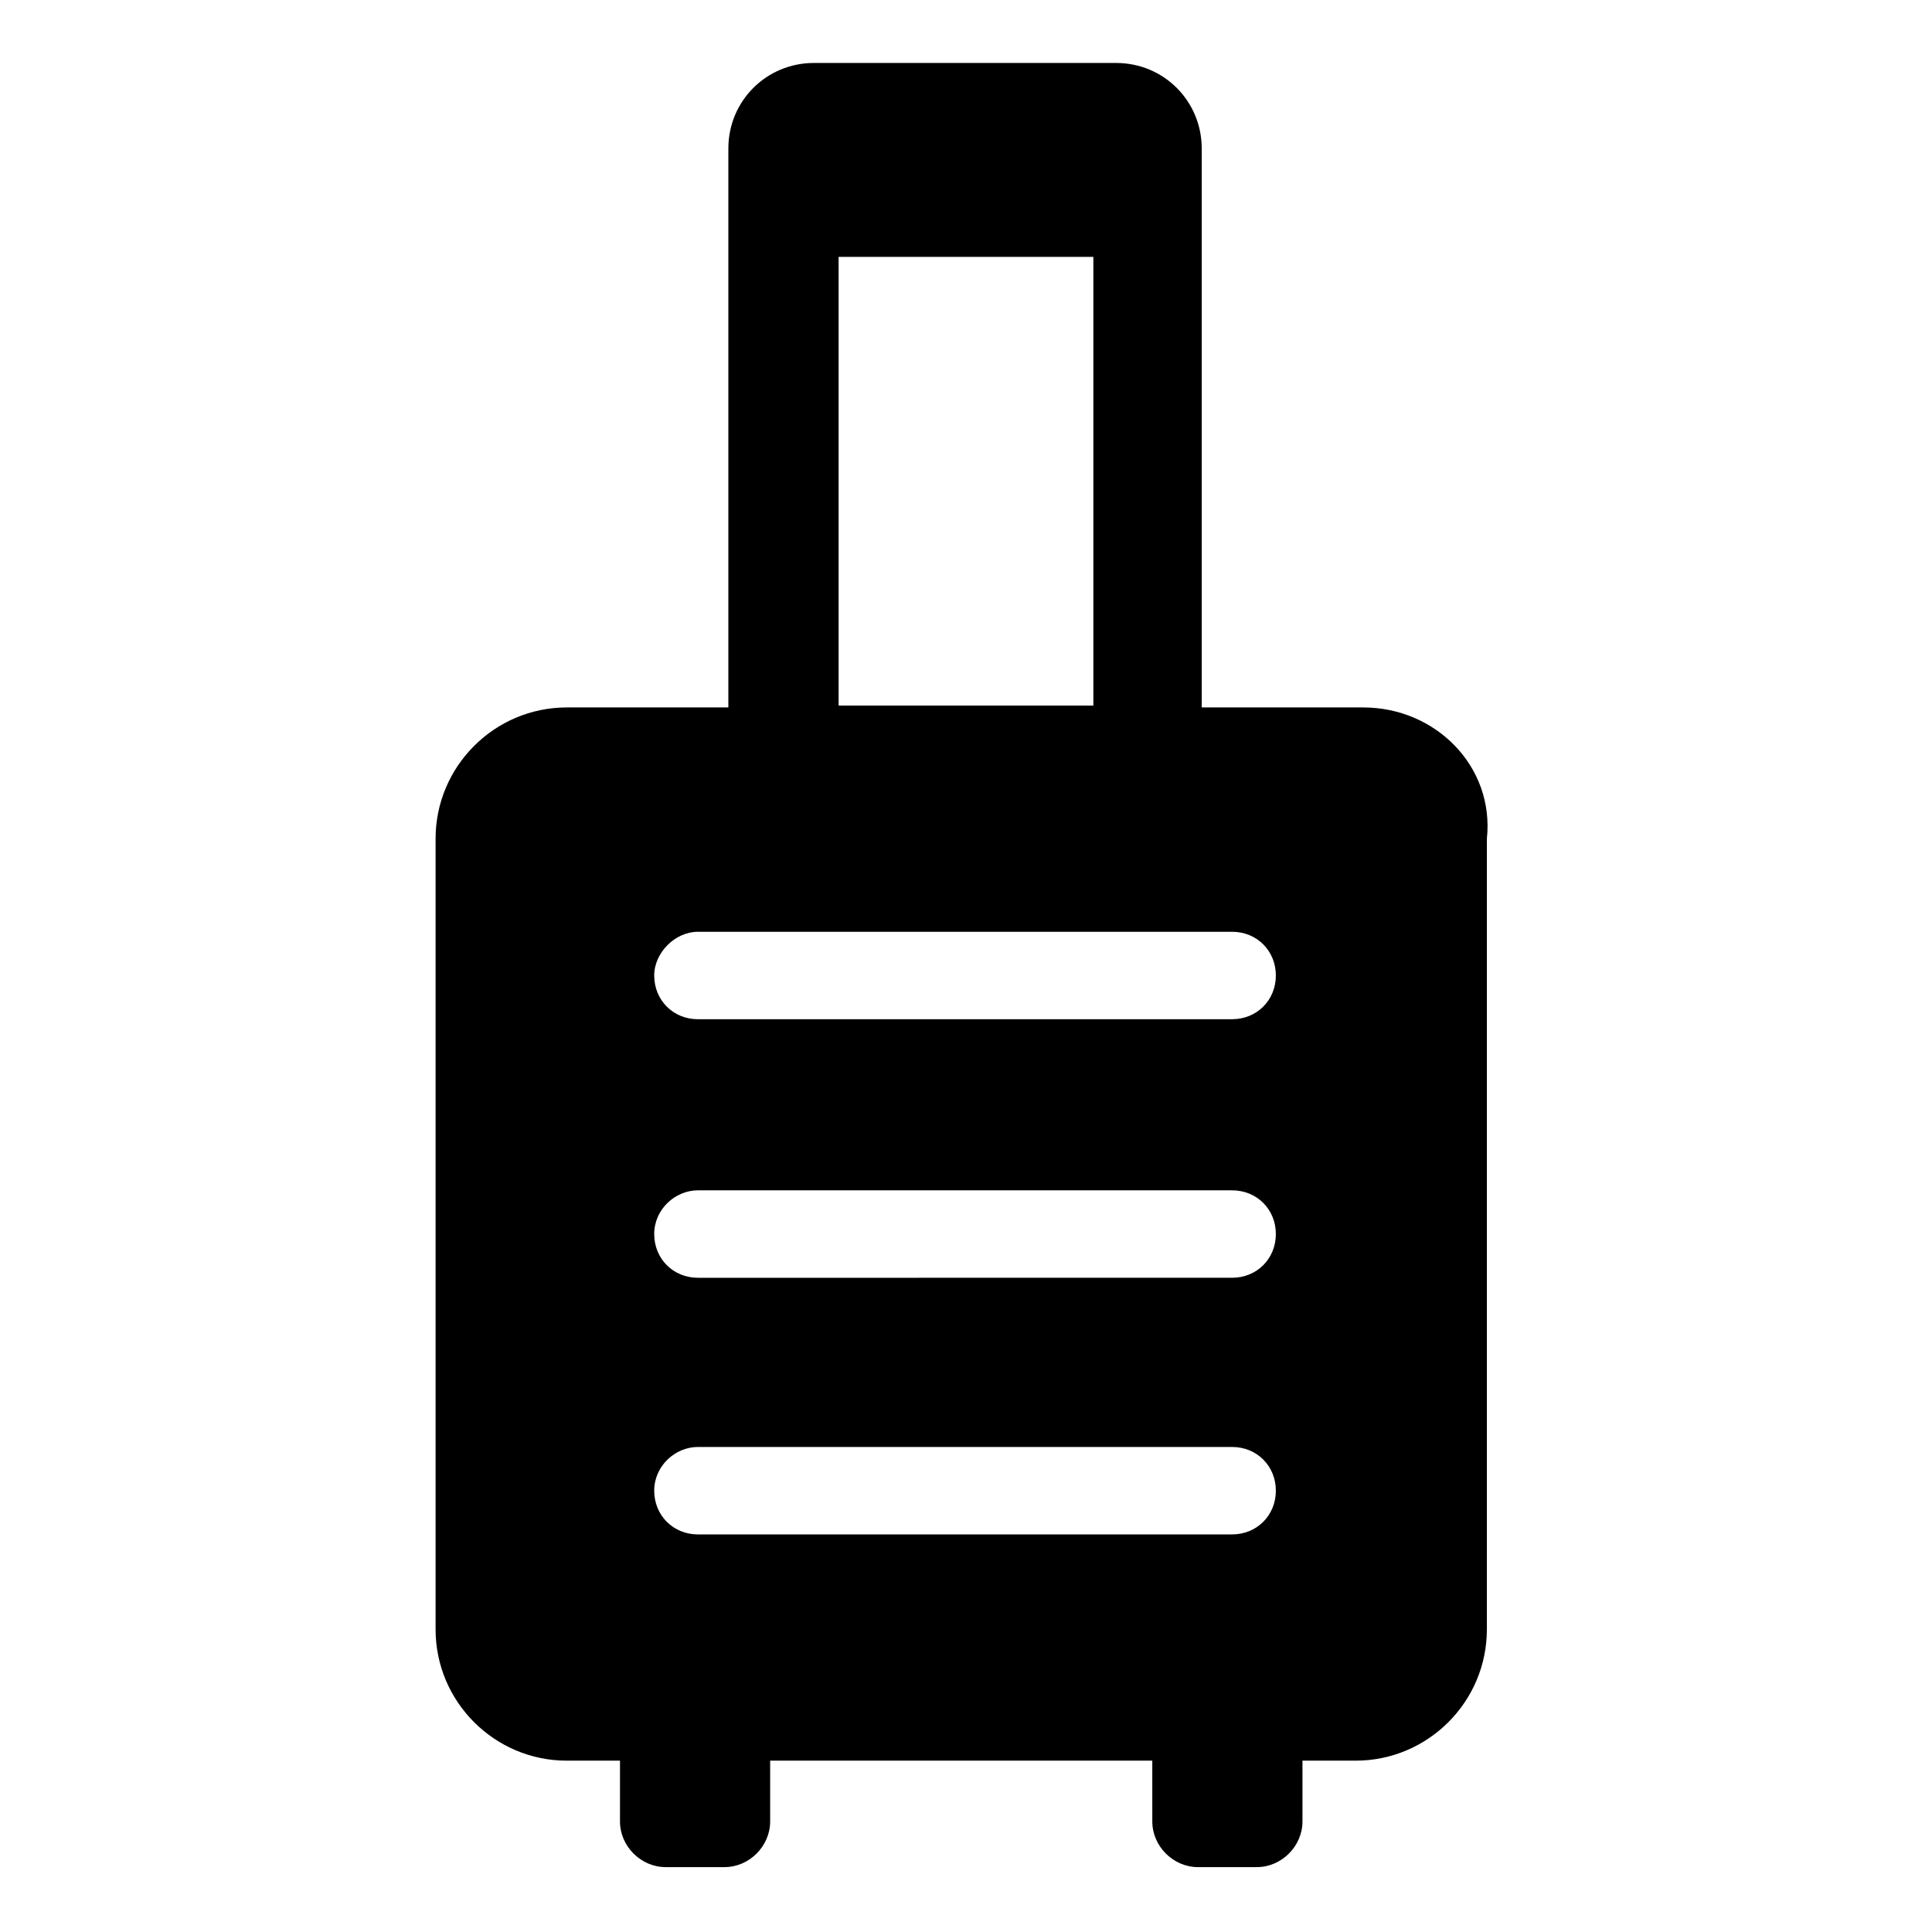 <?xml version="1.0" encoding="UTF-8"?>
<!-- Uploaded to: ICON Repo, www.iconrepo.com, Generator: ICON Repo Mixer Tools -->
<svg fill="#000000" width="800px" height="800px" version="1.1" viewBox="144 144 512 512" xmlns="http://www.w3.org/2000/svg">
 <path d="m505.29 331.48h-42.824l0.004-148.12c0-12.594-10.078-22.672-22.672-22.672h-80.105c-12.594 0-22.672 10.078-22.672 22.672v148.12h-42.824c-19.145 0-34.762 15.617-34.762 34.762v209.59c0 19.145 15.617 34.762 34.762 34.762h14.105v16.121c0 6.551 5.543 12.09 12.09 12.09h15.617c6.551 0 12.09-5.543 12.09-12.09v-16.121h101.27l0.004 16.121c0 6.551 5.543 12.09 12.09 12.09h15.617c6.551 0 12.09-5.543 12.09-12.09v-16.121h14.105c19.145 0 34.762-15.617 34.762-34.762l0.008-209.59c2.016-19.145-13.602-34.762-32.75-34.762zm-139.05-119.4h67.512v118.9h-67.512zm-37.281 178.85h141.57c6.551 0 11.586 5.039 11.586 11.586 0 6.551-5.039 11.586-11.586 11.586l-141.57 0.004c-6.551 0-11.586-5.039-11.586-11.586 0-6.047 5.539-11.59 11.586-11.59zm0 68.52h141.57c6.551 0 11.586 5.039 11.586 11.586 0 6.551-5.039 11.586-11.586 11.586l-141.57 0.004c-6.551 0-11.586-5.039-11.586-11.586 0-6.555 5.539-11.59 11.586-11.59zm0 68.012h141.57c6.551 0 11.586 5.039 11.586 11.586 0 6.551-5.039 11.586-11.586 11.586l-141.57 0.004c-6.551 0-11.586-5.039-11.586-11.586 0-6.551 5.539-11.59 11.586-11.59z"/>
</svg>